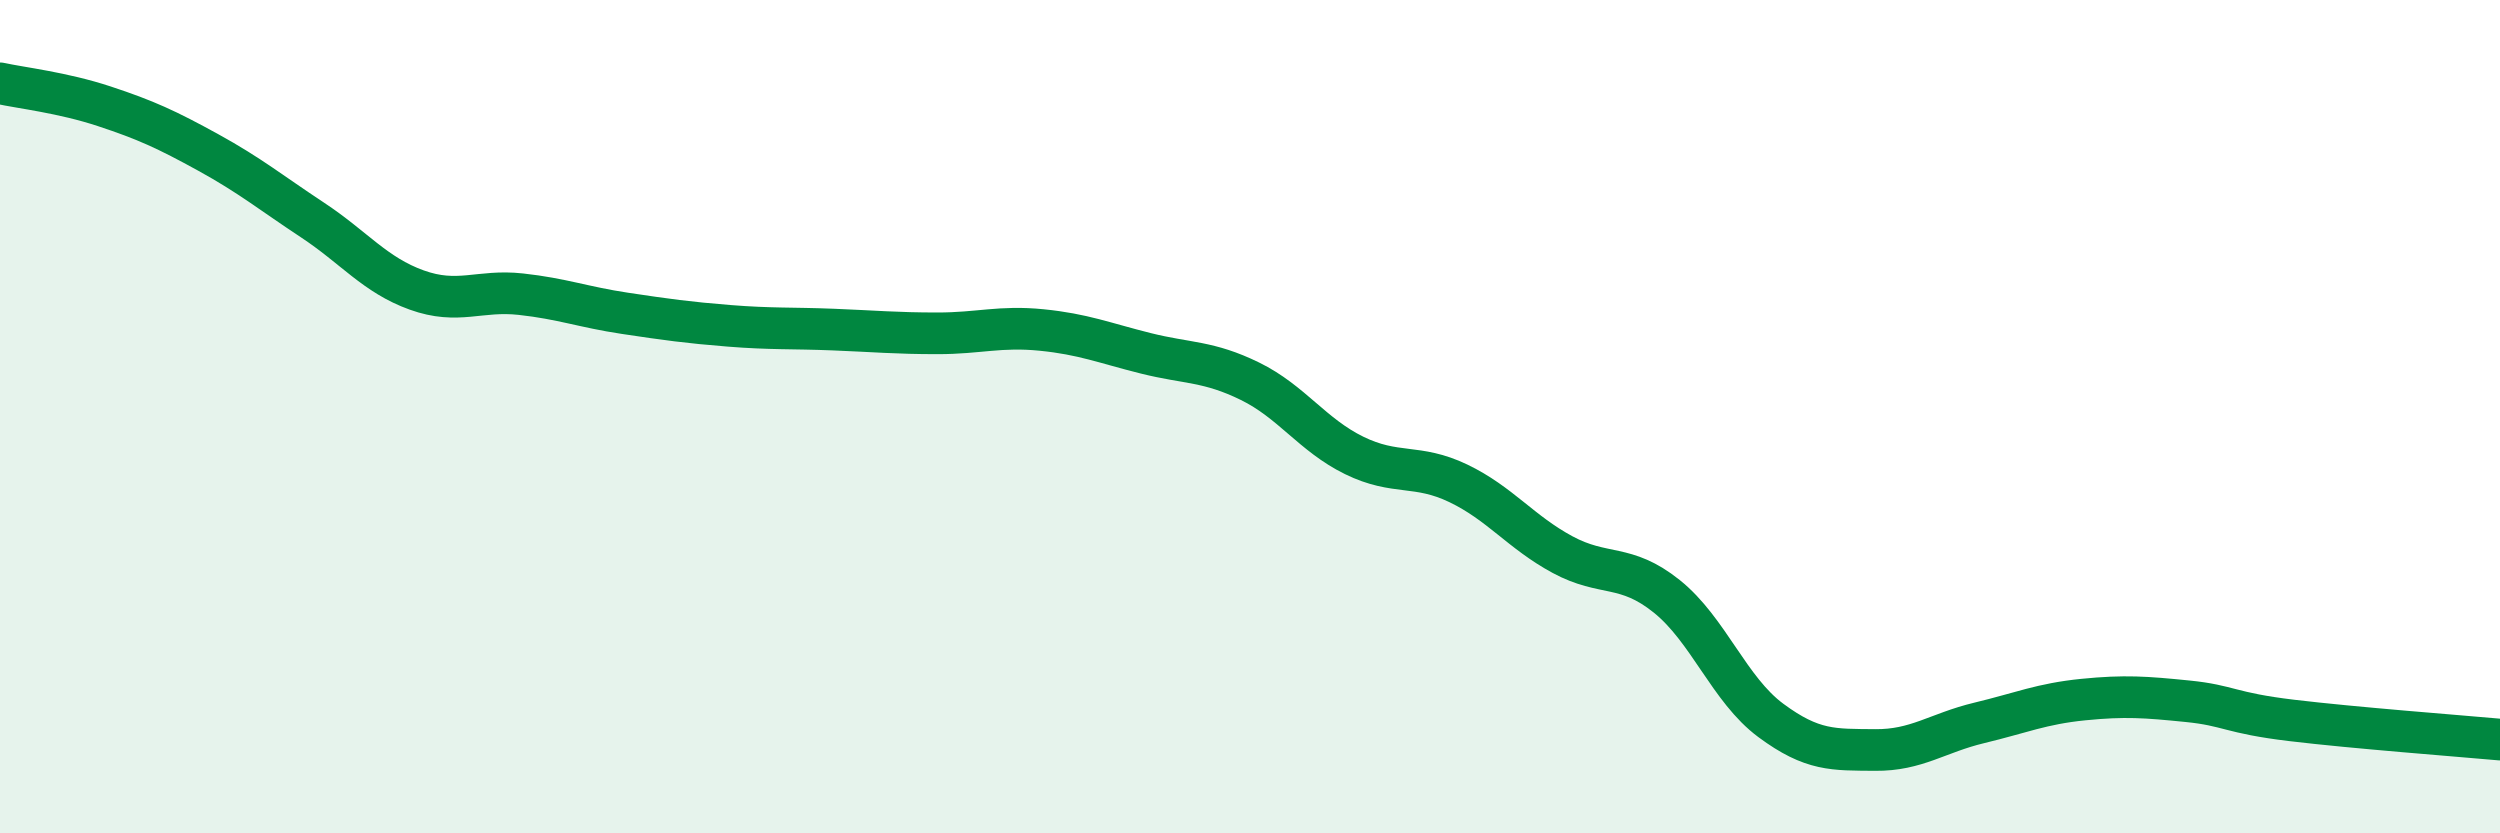 
    <svg width="60" height="20" viewBox="0 0 60 20" xmlns="http://www.w3.org/2000/svg">
      <path
        d="M 0,2 C 0.5,2.11 1.5,2.22 2.5,2.55 C 3.5,2.88 4,3.11 5,3.66 C 6,4.21 6.5,4.62 7.5,5.28 C 8.5,5.94 9,6.6 10,6.96 C 11,7.32 11.5,6.95 12.5,7.06 C 13.5,7.17 14,7.37 15,7.52 C 16,7.67 16.5,7.74 17.5,7.82 C 18.5,7.9 19,7.87 20,7.91 C 21,7.95 21.5,8 22.5,8 C 23.5,8 24,7.82 25,7.92 C 26,8.02 26.5,8.23 27.5,8.48 C 28.5,8.73 29,8.66 30,9.15 C 31,9.64 31.5,10.44 32.5,10.93 C 33.5,11.42 34,11.12 35,11.6 C 36,12.08 36.5,12.77 37.5,13.31 C 38.5,13.85 39,13.51 40,14.31 C 41,15.11 41.5,16.55 42.5,17.29 C 43.5,18.03 44,17.99 45,18 C 46,18.01 46.5,17.59 47.5,17.35 C 48.5,17.11 49,16.89 50,16.79 C 51,16.69 51.5,16.73 52.5,16.83 C 53.5,16.93 53.5,17.11 55,17.29 C 56.5,17.47 59,17.66 60,17.75L60 20L0 20Z"
        fill="#008740"
        opacity="0.1"
        stroke-linecap="round"
        stroke-linejoin="round"
      />
      <path
        d="M 0,2 C 0.5,2.11 1.5,2.22 2.5,2.55 C 3.5,2.88 4,3.11 5,3.66 C 6,4.21 6.5,4.62 7.5,5.28 C 8.5,5.94 9,6.6 10,6.96 C 11,7.32 11.5,6.95 12.5,7.06 C 13.5,7.17 14,7.37 15,7.52 C 16,7.67 16.5,7.74 17.5,7.82 C 18.5,7.9 19,7.87 20,7.91 C 21,7.95 21.5,8 22.5,8 C 23.5,8 24,7.82 25,7.92 C 26,8.02 26.5,8.23 27.5,8.48 C 28.5,8.73 29,8.66 30,9.15 C 31,9.64 31.5,10.44 32.5,10.93 C 33.5,11.42 34,11.12 35,11.6 C 36,12.08 36.5,12.77 37.5,13.31 C 38.5,13.85 39,13.51 40,14.31 C 41,15.11 41.5,16.55 42.5,17.29 C 43.5,18.03 44,17.99 45,18 C 46,18.01 46.5,17.59 47.5,17.35 C 48.5,17.11 49,16.89 50,16.79 C 51,16.69 51.5,16.73 52.5,16.83 C 53.5,16.93 53.5,17.11 55,17.29 C 56.5,17.47 59,17.66 60,17.75"
        stroke="#008740"
        stroke-width="1"
        fill="none"
        stroke-linecap="round"
        stroke-linejoin="round"
      />
    </svg>
  